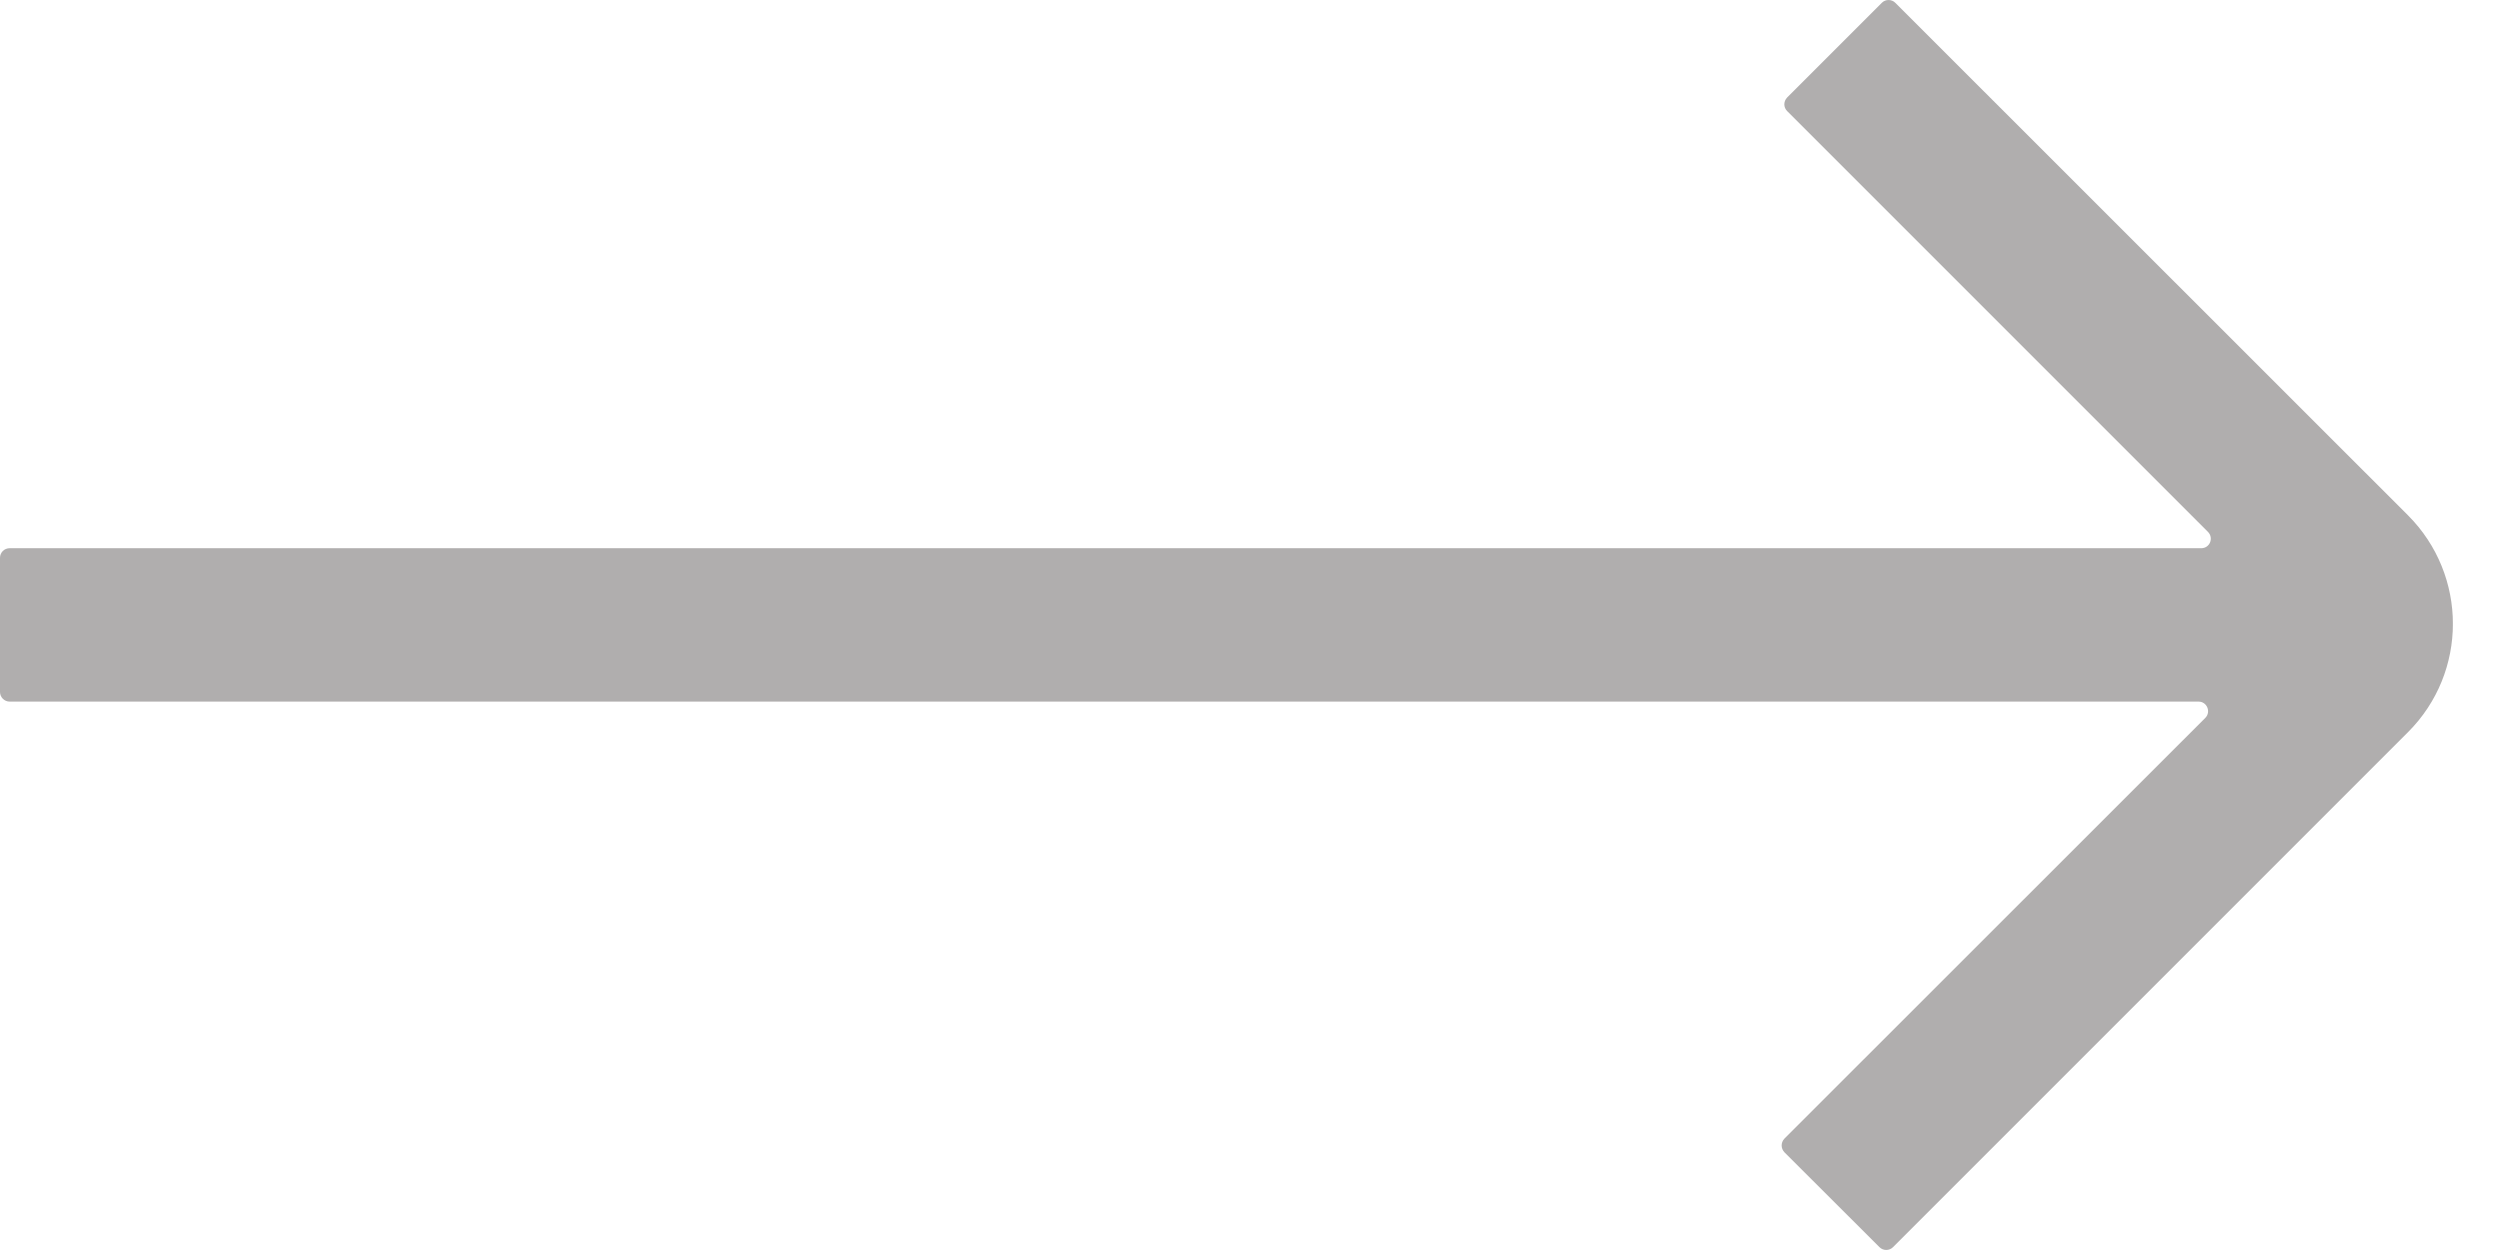 <?xml version="1.0" encoding="UTF-8"?><svg version="1.1" width="14px" height="7px" viewBox="0 0 14.0 7.0" xmlns="http://www.w3.org/2000/svg" xmlns:xlink="http://www.w3.org/1999/xlink"><defs><clipPath id="i0"><path d="M1920,0 L1920,3513 L0,3513 L0,0 L1920,0 Z"></path></clipPath><clipPath id="i1"><path d="M10.614,0.016 L13.485,2.886 C13.82,3.222 13.82,3.765 13.485,4.1 L10.601,6.984 C10.58,7.005 10.546,7.005 10.525,6.984 L9.993,6.453 C9.972,6.431 9.972,6.398 9.993,6.376 L12.35,4.02 C12.383,3.986 12.359,3.929 12.312,3.929 L0.054,3.929 C0.024,3.929 0,3.904 0,3.875 L0,3.124 C0,3.094 0.024,3.07 0.054,3.07 L12.327,3.07 C12.375,3.07 12.398,3.013 12.365,2.979 L10.008,0.622 C9.987,0.601 9.987,0.568 10.008,0.546 L10.539,0.015 C10.559,-0.005 10.594,-0.005 10.614,0.016 Z"></path></clipPath></defs><g transform="translate(-251.0 -1494.0)"><g clip-path="url(#i0)"><g transform="translate(161.0 1356.0)"><g transform="translate(90 138.0)"><g clip-path="url(#i1)"><polygon points="0,-8.67361738e-17 13.736,-8.67361738e-17 13.736,7 0,7 0,-8.67361738e-17" stroke="none" fill="#B0AEAE"></polygon></g></g></g></g></g></svg>